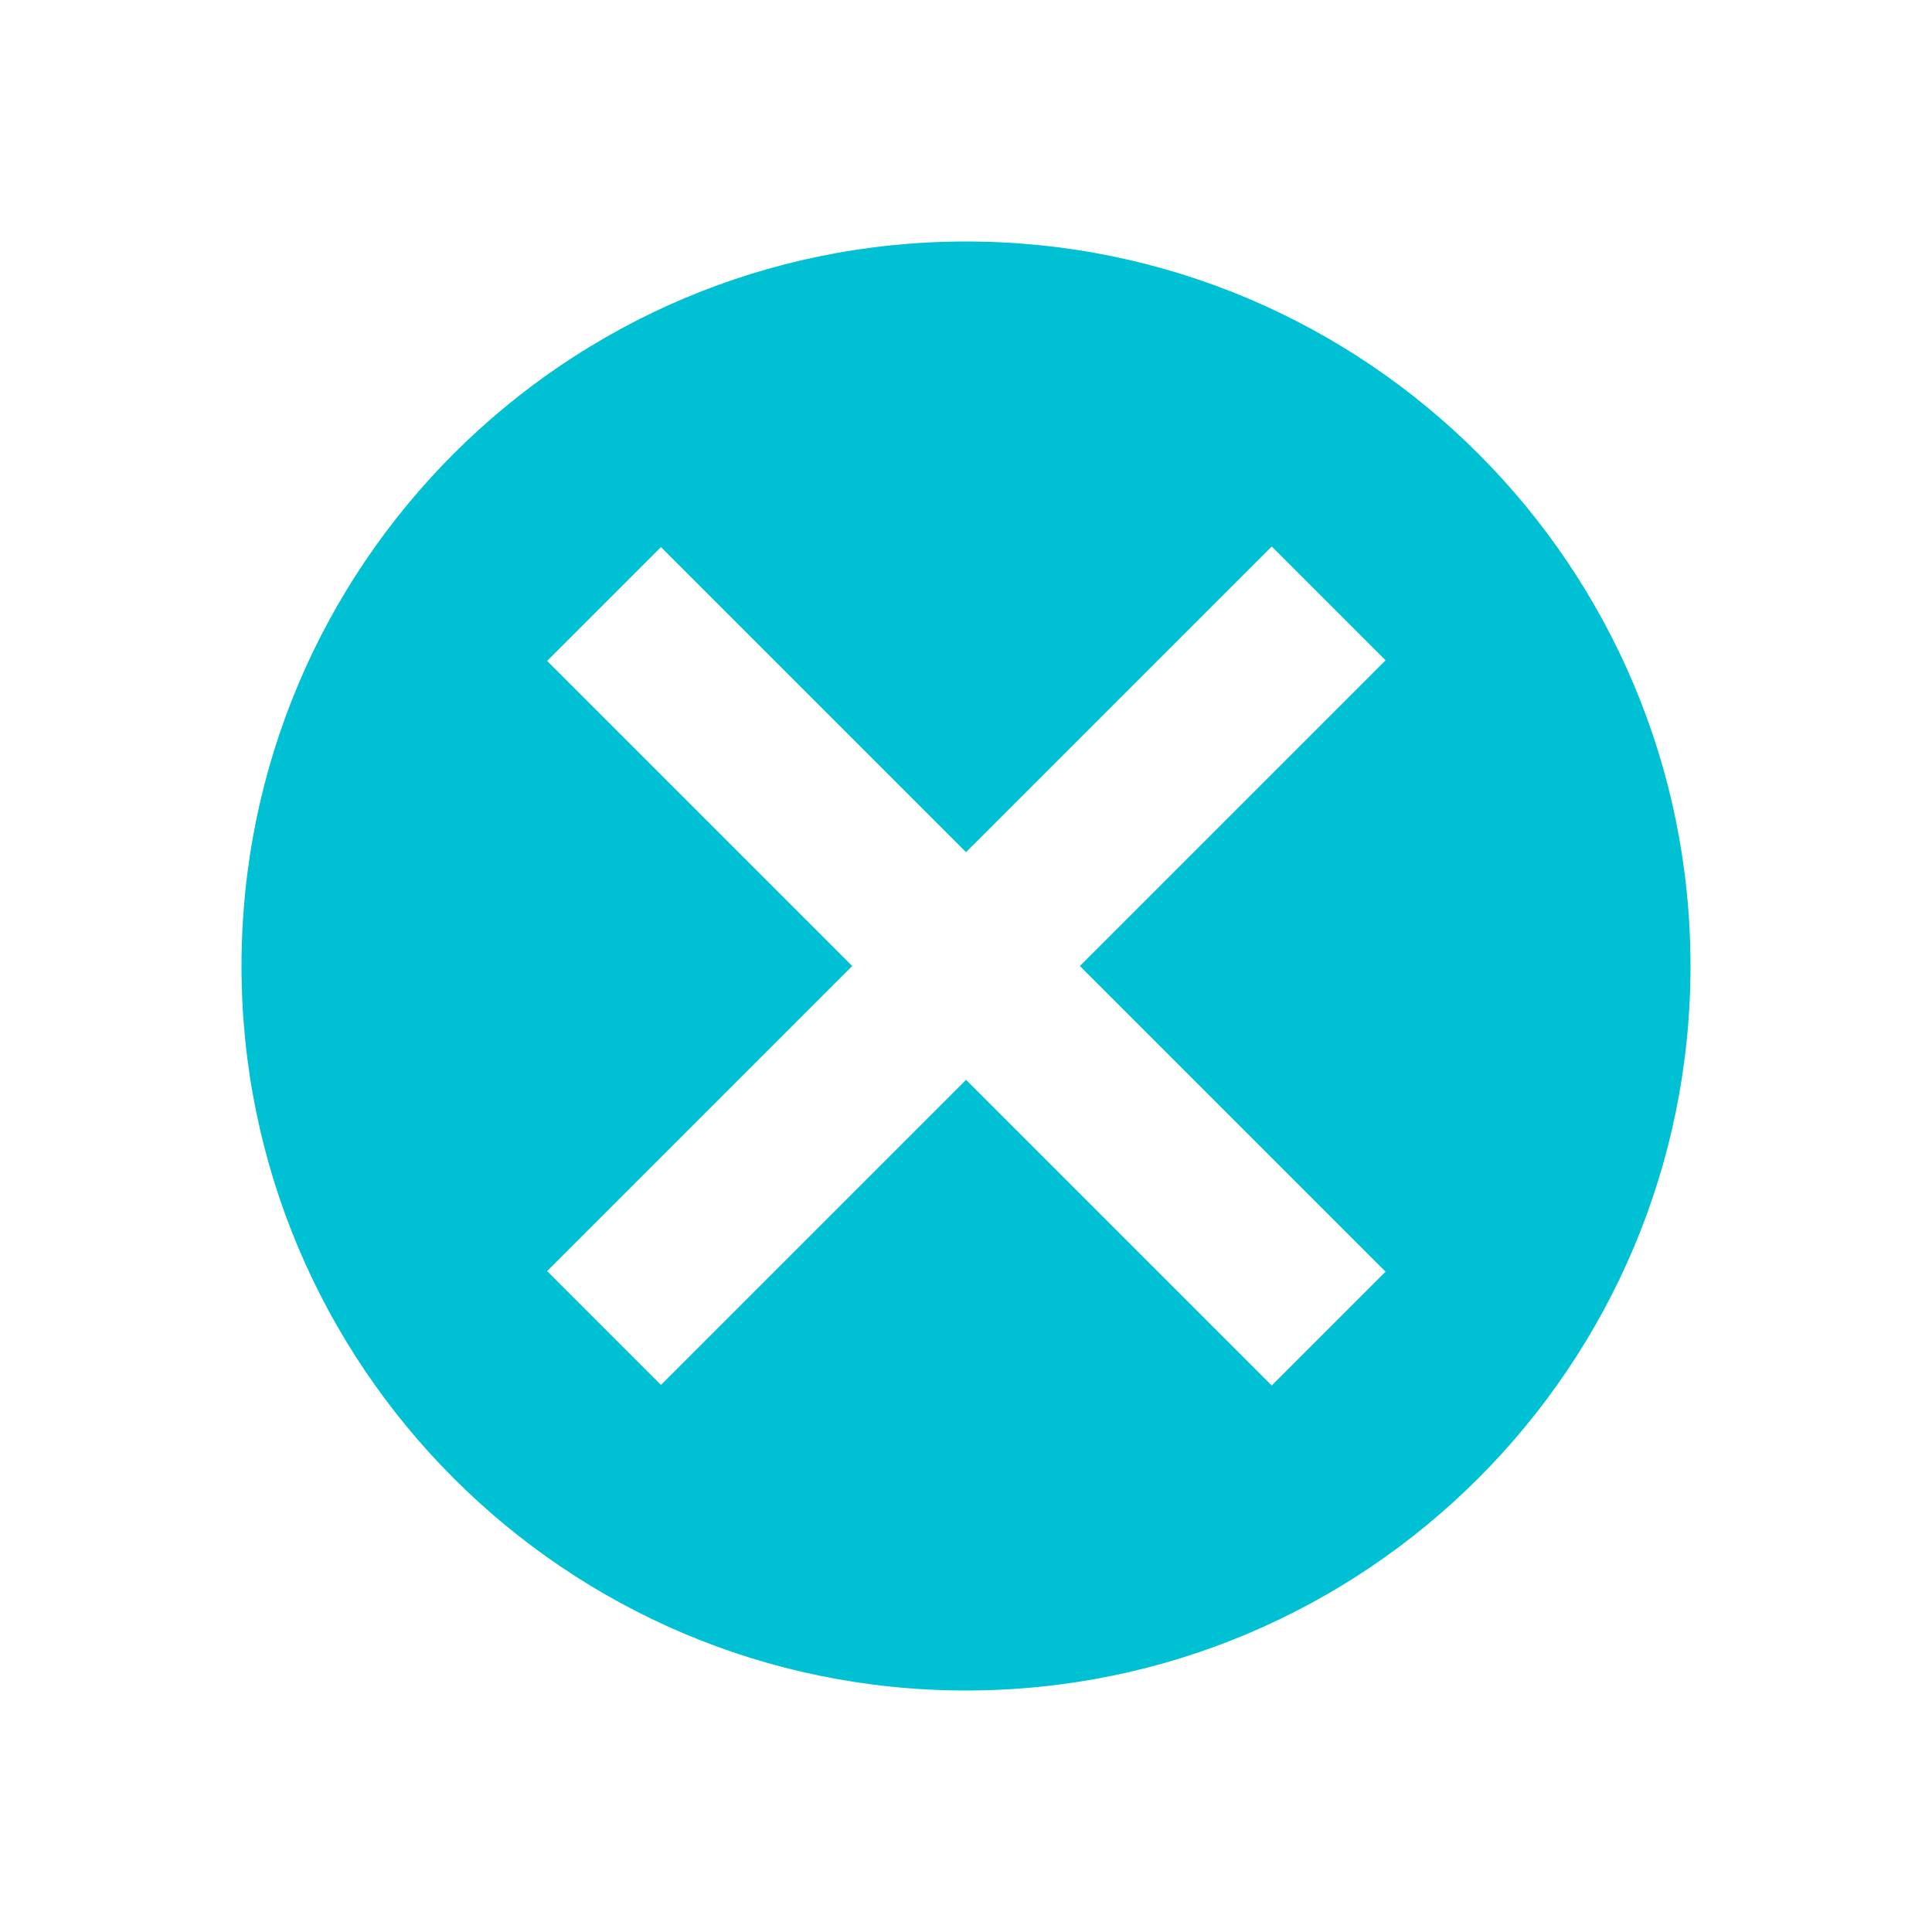<svg width="37" height="37" viewBox="0 0 37 37" fill="none" xmlns="http://www.w3.org/2000/svg">
<path fill-rule="evenodd" clip-rule="evenodd" d="M18.5 4.625C26.163 4.625 32.375 10.837 32.375 18.5C32.375 26.163 26.163 32.375 18.5 32.375C10.837 32.375 4.625 26.163 4.625 18.5C4.625 10.837 10.837 4.625 18.5 4.625ZM24.355 10.466L18.501 16.32L12.658 10.477L10.478 12.657L16.321 18.5L10.478 24.343L12.658 26.523L18.501 20.68L24.355 26.534L26.535 24.354L20.681 18.5L26.535 12.646L24.355 10.466Z" fill="#00C1D4"/>
</svg>
